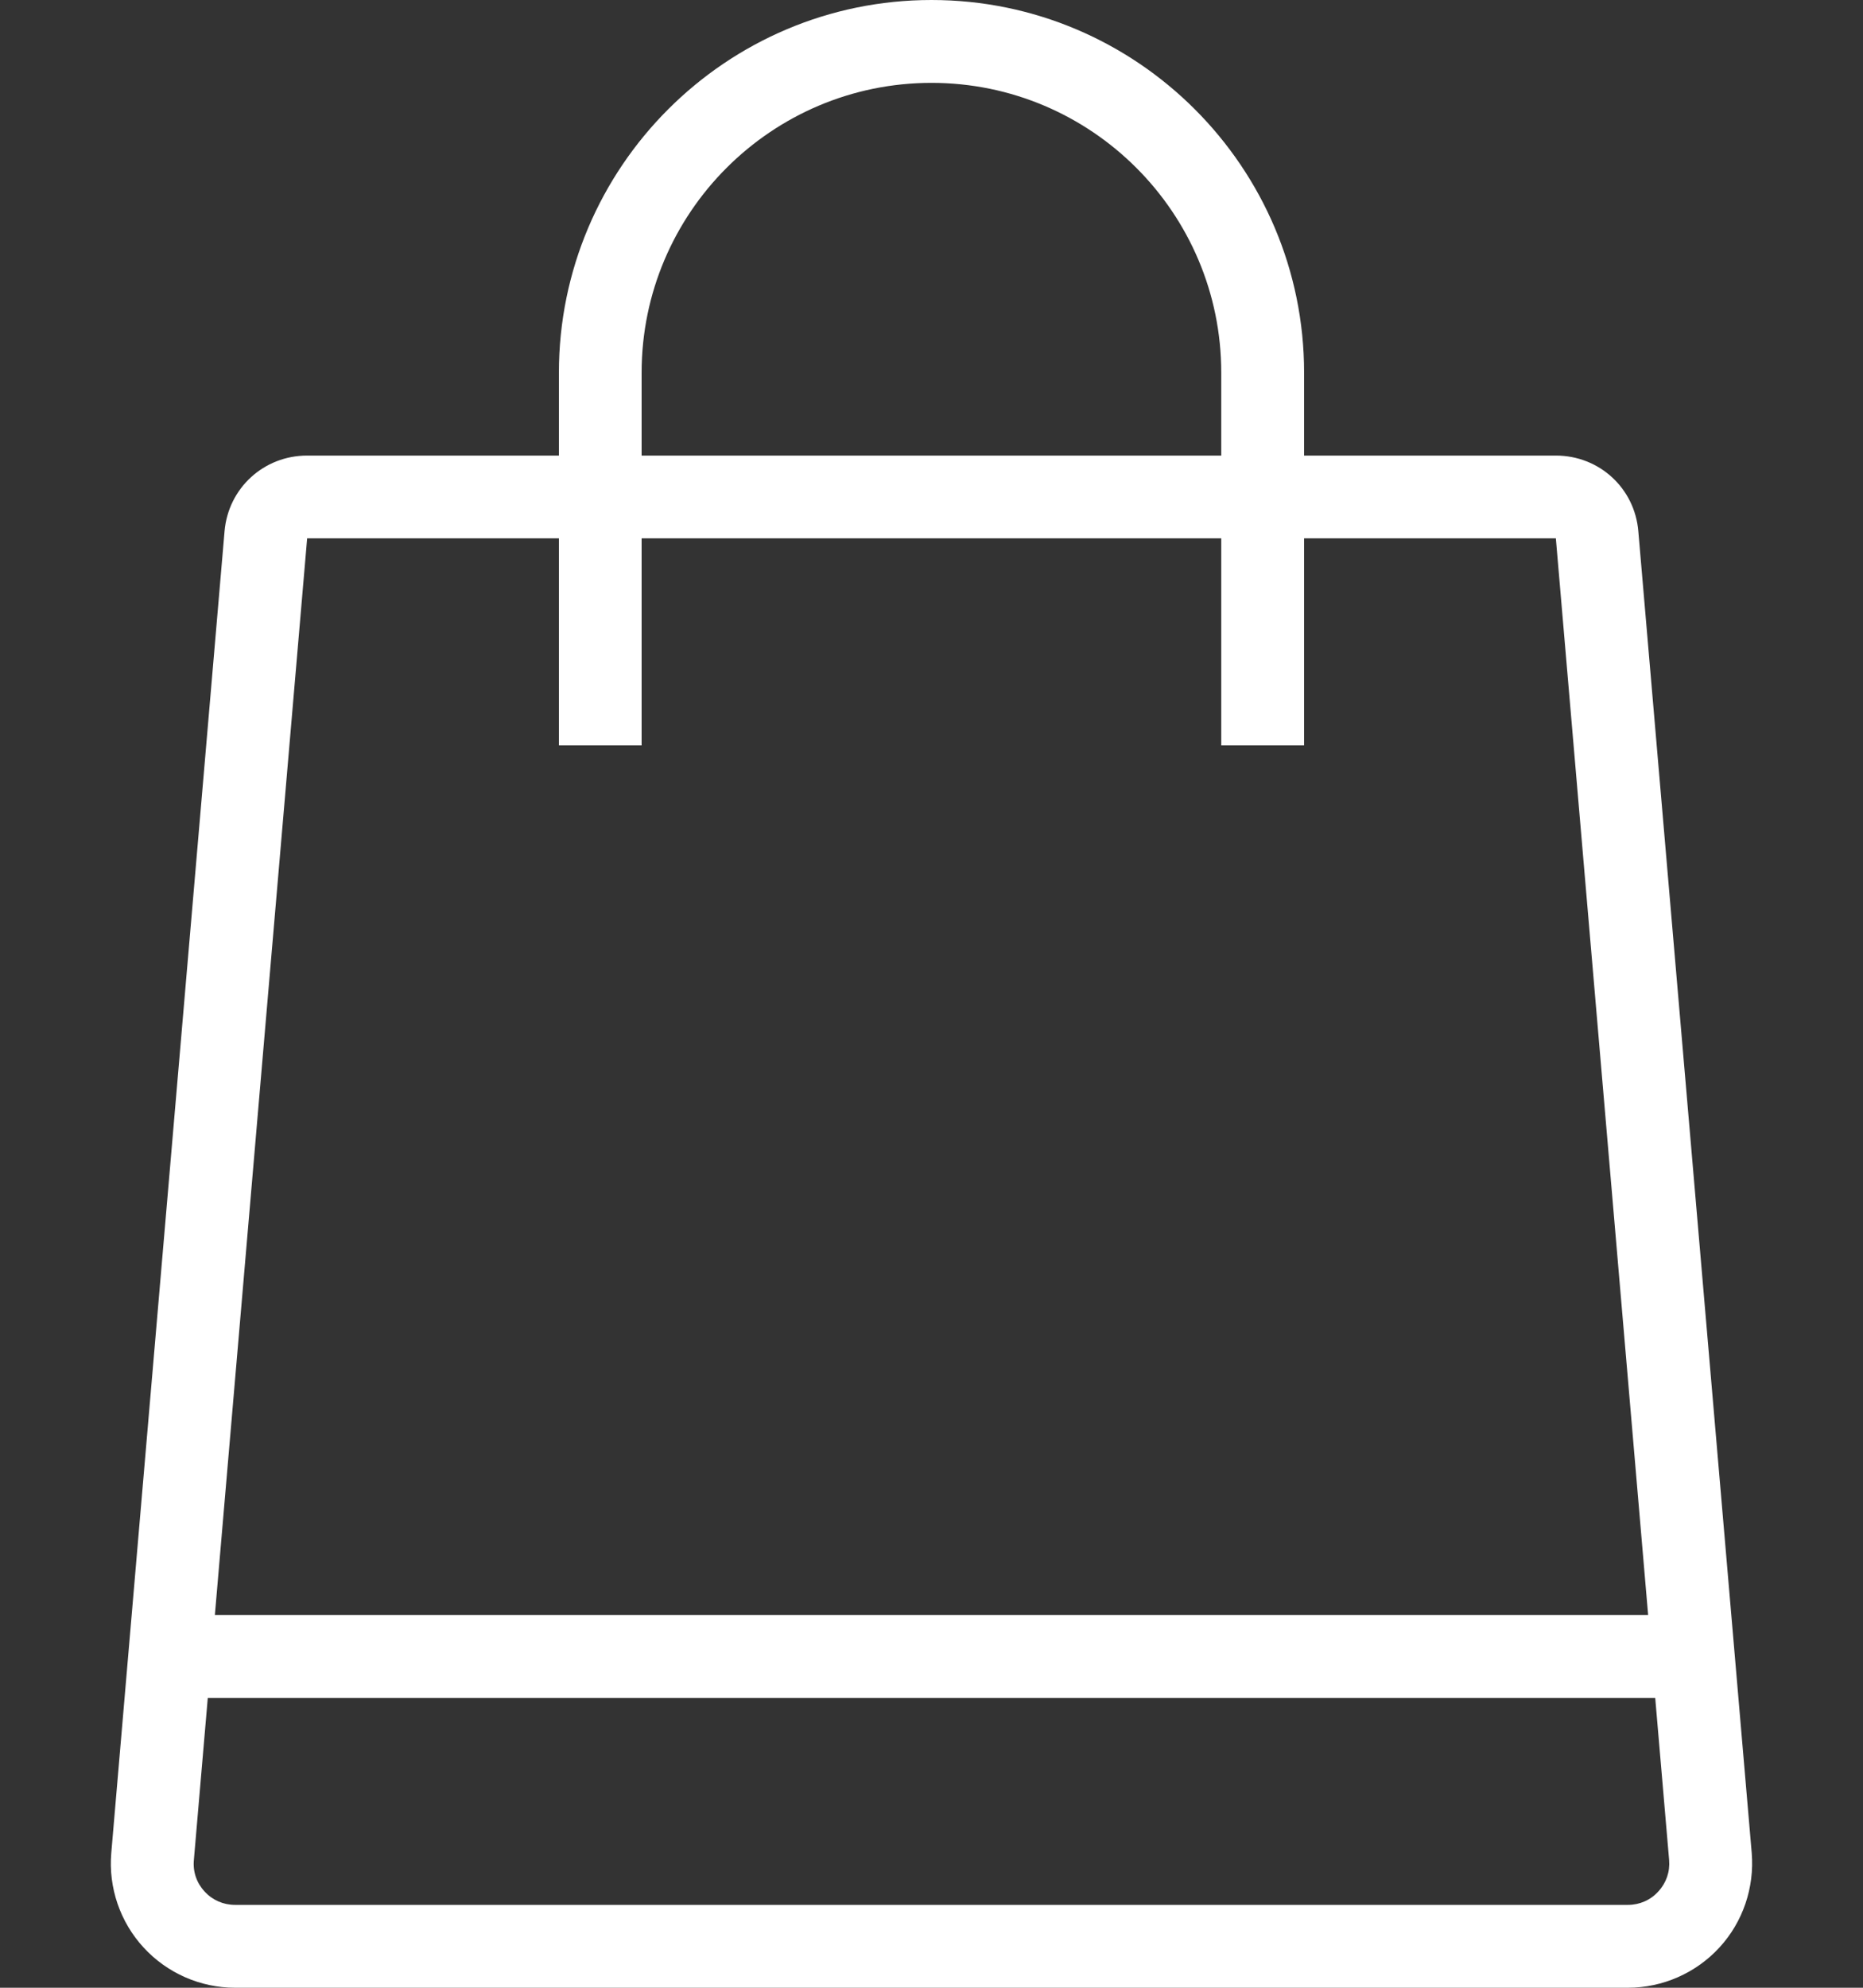 <svg width="15" height="16" viewBox="0 0 15 16" fill="none" xmlns="http://www.w3.org/2000/svg">
<rect x="0" y="0" width="15" height="16" fill="#333333" stroke="none"/>
<path d="M13.191 4.276C13.162 3.929 12.876 3.667 12.527 3.667H10.5V3C10.5 1.346 9.154 0 7.5 0C5.846 0 4.5 1.346 4.5 3V3.667H2.473C2.124 3.667 1.838 3.929 1.808 4.276L0.896 14.915C0.872 15.193 0.967 15.471 1.156 15.676C1.345 15.882 1.613 16 1.893 16H13.107C13.386 16 13.655 15.882 13.844 15.676C14.033 15.471 14.127 15.193 14.104 14.915L13.191 4.276ZM5.166 3C5.166 1.713 6.213 0.667 7.5 0.667C8.787 0.667 9.833 1.713 9.833 3V3.667H5.166V3ZM2.473 4.333H4.5V6H5.166V4.333H9.833V6H10.5V4.333H12.527L13.27 13H1.73L2.473 4.333ZM13.352 15.225C13.289 15.295 13.201 15.333 13.107 15.333H1.893C1.798 15.333 1.711 15.295 1.647 15.225C1.583 15.156 1.552 15.066 1.561 14.971L1.673 13.667H13.327L13.439 14.972C13.447 15.066 13.416 15.156 13.352 15.225Z" fill="white"/>
</svg>
